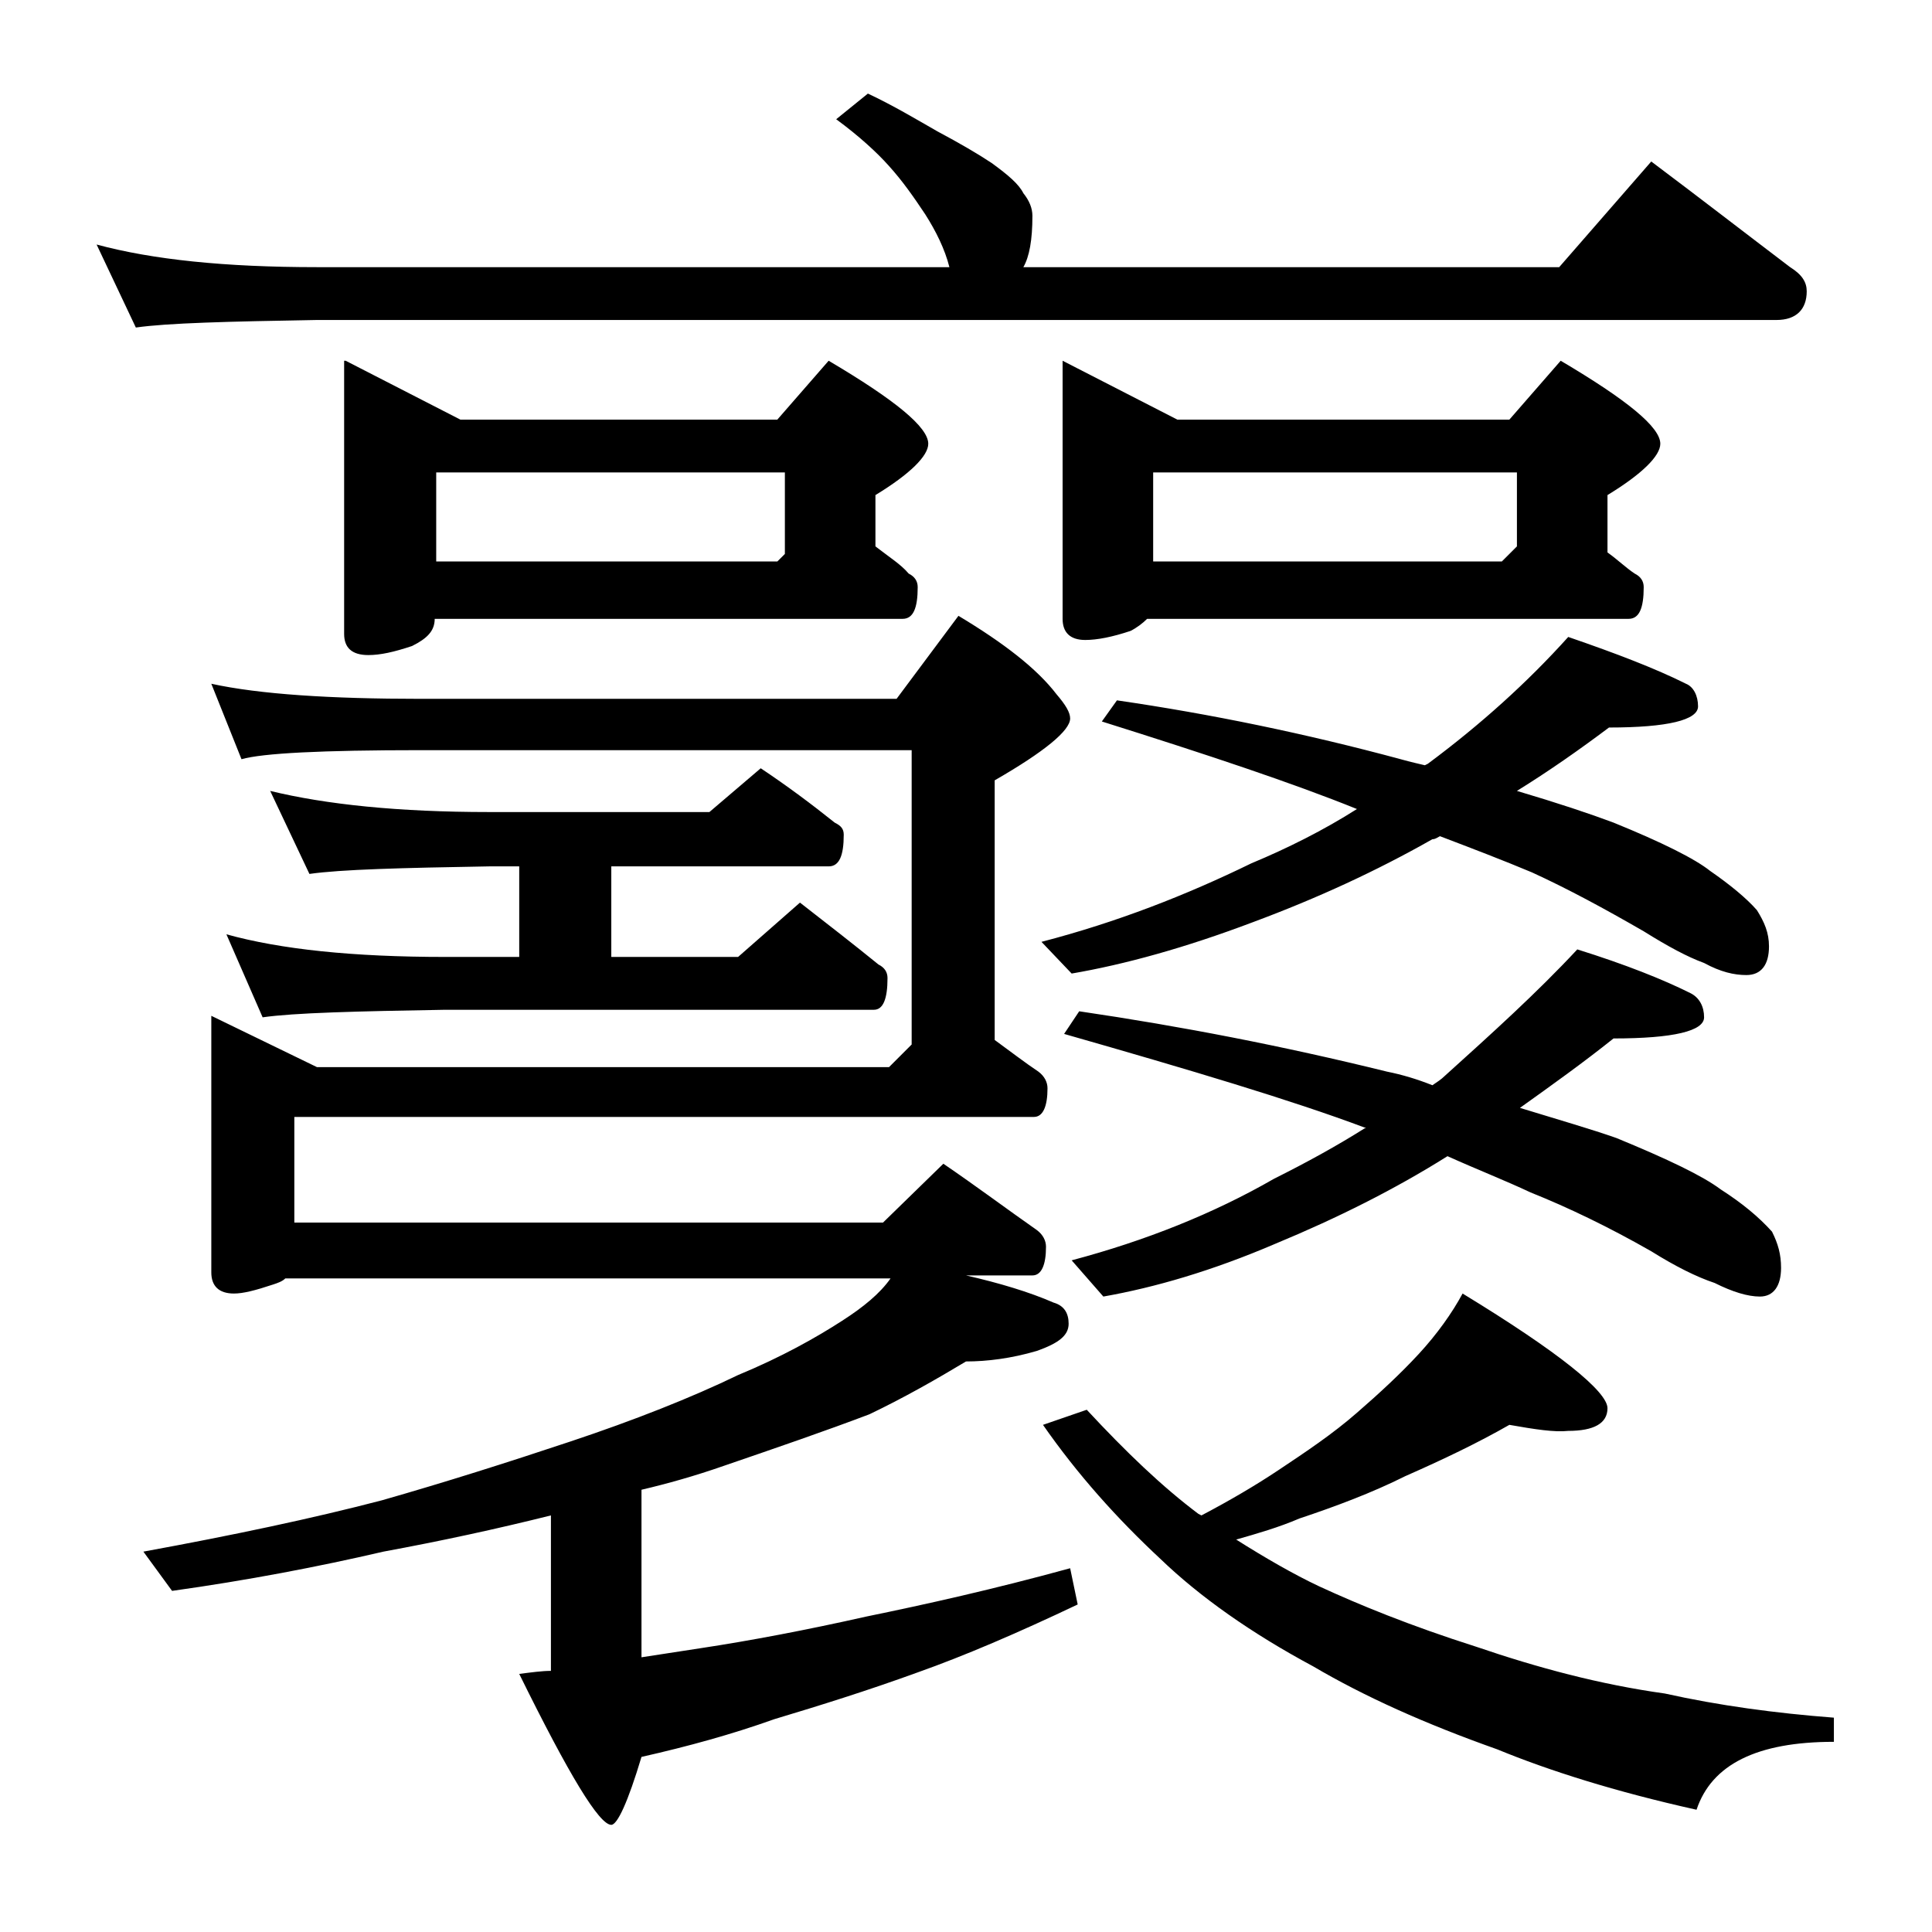 <?xml version="1.0" encoding="utf-8"?>
<!-- Generator: Adobe Illustrator 18.0.0, SVG Export Plug-In . SVG Version: 6.00 Build 0)  -->
<!DOCTYPE svg PUBLIC "-//W3C//DTD SVG 1.1//EN" "http://www.w3.org/Graphics/SVG/1.1/DTD/svg11.dtd">
<svg version="1.1" id="Layer_1" xmlns="http://www.w3.org/2000/svg" xmlns:xlink="http://www.w3.org/1999/xlink" x="0px" y="0px"
	 viewBox="0 0 128 128" enable-background="new 0 0 128 128" xml:space="preserve">
<path d="M57.5,6.2c1.7,0.8,3.2,1.7,4.6,2.5c1.5,0.8,2.7,1.5,3.6,2.1c1.1,0.8,1.8,1.4,2.1,2c0.4,0.5,0.6,1,0.6,1.5
	c0,1.6-0.2,2.7-0.6,3.4h35.5l6.1-7c3.2,2.4,6.3,4.8,9.2,7c0.8,0.5,1.1,1,1.1,1.6c0,1.2-0.7,1.9-2,1.9H21c-5.9,0.1-9.9,0.2-12,0.5
	l-2.6-5.5c3.7,1,8.5,1.5,14.6,1.5h41.9c-0.3-1.2-0.9-2.4-1.6-3.5c-0.8-1.2-1.5-2.2-2.4-3.2c-0.8-0.9-2-2-3.5-3.1L57.5,6.2z
	 M36.5,100.4c-3.6,0.9-7.3,1.7-11.1,2.4c-4.3,1-9,1.9-14,2.6l-1.9-2.6c6-1.1,11.2-2.2,15.8-3.4c4.2-1.2,8.3-2.5,12.5-3.9
	c4.2-1.4,8-2.9,11.1-4.4c2.9-1.2,5.2-2.5,6.9-3.6c1.4-0.9,2.5-1.8,3.2-2.8H18.9c-0.2,0.2-0.5,0.3-0.8,0.4c-1.2,0.4-2,0.6-2.6,0.6
	c-1,0-1.5-0.5-1.5-1.4v-17l7,3.4h37.9l1.5-1.5V49.7H27.9c-6.6,0-10.5,0.2-11.9,0.6l-2-5c3.2,0.7,7.9,1,13.9,1h31.5l4.1-5.5
	c3,1.8,5.2,3.5,6.5,5.2c0.6,0.7,0.9,1.2,0.9,1.6c0,0.8-1.7,2.2-5,4.1v17.2c1.1,0.8,2,1.5,2.9,2.1c0.4,0.3,0.6,0.7,0.6,1.1
	c0,1.2-0.3,1.9-0.9,1.9h-49v7h39l4-3.9c2.2,1.5,4.2,3,6.2,4.4c0.4,0.3,0.6,0.7,0.6,1.1c0,1.2-0.3,1.9-0.9,1.9h-4.4
	c2.2,0.5,4.2,1.1,5.8,1.8c0.7,0.2,1,0.7,1,1.4c0,0.8-0.7,1.3-2.1,1.8C67,90,65.4,90.2,64,90.2c-2,1.2-4.1,2.4-6.4,3.5
	c-2.9,1.1-6.1,2.2-9.6,3.4c-2,0.7-3.8,1.2-5.5,1.6v11.1c1.3-0.2,2.6-0.4,3.9-0.6c3.3-0.5,7-1.2,11-2.1c3.9-0.8,8.4-1.8,13.5-3.2
	l0.5,2.4c-4,1.9-7.5,3.4-10.6,4.5c-3.3,1.2-6.5,2.2-9.5,3.1c-2.8,1-5.7,1.8-8.8,2.5c-0.9,3-1.6,4.5-2,4.5c-0.8,0-2.8-3.3-6.1-10
	c0.8-0.1,1.5-0.2,2.1-0.2V100.4z M17.9,52.4c3.7,0.9,8.5,1.4,14.5,1.4H47l3.4-2.9c1.8,1.2,3.4,2.4,4.9,3.6c0.4,0.2,0.6,0.4,0.6,0.8
	c0,1.4-0.3,2.1-1,2.1H40.5v6h8.4l4.1-3.6c1.8,1.4,3.6,2.8,5.2,4.1c0.4,0.2,0.6,0.5,0.6,0.9c0,1.4-0.3,2.1-0.9,2.1H29.5
	c-5.9,0.1-10,0.2-12.1,0.5L15,61.9c3.6,1,8.4,1.5,14.5,1.5h4.9v-6h-2c-5.8,0.1-9.8,0.2-11.9,0.5L17.9,52.4z M22.9,23.9l7.6,3.9h21
	l3.4-3.9c4.4,2.6,6.6,4.4,6.6,5.5c0,0.8-1.2,2-3.5,3.4v3.4c0.9,0.7,1.7,1.2,2.2,1.8c0.4,0.2,0.6,0.5,0.6,0.9c0,1.4-0.3,2.1-1,2.1
	h-31c0,0.8-0.5,1.3-1.5,1.8c-1.2,0.4-2.1,0.6-2.9,0.6c-1.1,0-1.6-0.5-1.6-1.4V23.9z M28.9,37.2h22.6l0.5-0.5v-5.4H28.9V37.2z
	 M103.9,42.2c3.2,1.1,5.8,2.1,7.8,3.1c0.5,0.2,0.8,0.8,0.8,1.5c0,0.9-2,1.4-5.9,1.4c-2,1.5-4,2.9-6.1,4.2c2.7,0.8,4.8,1.5,6.4,2.1
	c3.2,1.3,5.4,2.4,6.4,3.2c1.3,0.9,2.4,1.8,3.1,2.6c0.5,0.8,0.8,1.5,0.8,2.4c0,1.2-0.5,1.9-1.5,1.9c-0.8,0-1.7-0.2-2.8-0.8
	c-1.1-0.4-2.4-1.1-4-2.1c-2.6-1.5-5-2.8-7.4-3.9c-1.9-0.8-4-1.6-6.1-2.4c-0.2,0.1-0.3,0.2-0.5,0.2c-3.7,2.1-7.6,3.9-11.9,5.5
	c-4.5,1.7-8.5,2.8-12,3.4L69,62.4c5-1.3,9.6-3.1,13.9-5.2c2.4-1,4.8-2.2,7-3.6c-4.2-1.7-9.9-3.6-16.9-5.8l1-1.4
	c6.2,0.9,12.5,2.2,18.8,3.9c0.7,0.2,1.2,0.3,1.6,0.4l0.2-0.1C98.1,48,101.2,45.2,103.9,42.2z M100,94.4c-2.1,1.2-4.4,2.3-6.9,3.4
	c-2.2,1.1-4.6,2-7,2.8c-1.4,0.6-2.8,1-4.2,1.4c1.9,1.2,3.8,2.3,5.5,3.1c2.6,1.2,6,2.6,10.4,4c4.1,1.4,8.2,2.5,12.5,3.1
	c3.6,0.8,7.3,1.3,11.2,1.6v1.6c-5.1,0-8.1,1.5-9.1,4.5c-5.4-1.2-9.8-2.6-13.2-4c-4.8-1.7-8.8-3.5-12.2-5.5
	c-4.1-2.2-7.5-4.6-10.1-7.1c-2.9-2.7-5.5-5.6-7.8-8.9l2.9-1c2.6,2.8,5,5.1,7.4,6.9l0.2,0.1c1.9-1,3.6-2,5.1-3
	c1.8-1.2,3.6-2.4,5.2-3.8c1.5-1.3,2.9-2.6,4.1-3.9c1.2-1.3,2.2-2.7,2.9-4c6.4,3.9,9.6,6.5,9.6,7.6c0,1-0.9,1.5-2.6,1.5
	C103,94.9,101.7,94.7,100,94.4z M70.4,23.9l7.6,3.9h22l3.4-3.9c4.4,2.6,6.6,4.4,6.6,5.5c0,0.8-1.2,2-3.5,3.4v3.8
	c0.7,0.5,1.2,1,1.8,1.4c0.4,0.2,0.6,0.5,0.6,0.9c0,1.4-0.3,2.1-1,2.1H76c-0.3,0.3-0.7,0.6-1.1,0.8c-1.2,0.4-2.2,0.6-3,0.6
	c-1,0-1.5-0.5-1.5-1.4V23.9z M104.5,62.9c3.2,1,5.7,2,7.5,2.9c0.6,0.3,0.9,0.9,0.9,1.6c0,0.9-2,1.4-6,1.4c-2,1.6-4.1,3.1-6.2,4.6
	c2.6,0.8,4.7,1.4,6.4,2c3.4,1.4,5.7,2.5,6.9,3.4c1.4,0.9,2.5,1.8,3.4,2.8c0.4,0.8,0.6,1.5,0.6,2.4c0,1.2-0.5,1.9-1.4,1.9
	c-0.8,0-1.8-0.3-3-0.9c-1.2-0.4-2.6-1.1-4.2-2.1c-2.8-1.6-5.5-2.9-8-3.9c-1.7-0.8-3.5-1.5-5.5-2.4c-3.5,2.2-7.3,4.1-11.4,5.8
	c-4.2,1.8-8,2.9-11.4,3.5l-2.1-2.4c4.9-1.3,9.4-3.1,13.4-5.4c2.2-1.1,4.2-2.2,6.1-3.4h-0.1c-4.8-1.8-11.5-3.8-19.9-6.2l1-1.5
	c6.8,1,13.5,2.3,20.4,4c1,0.2,2,0.5,3,0.9c0.3-0.2,0.6-0.4,0.8-0.6C98.8,68.5,101.8,65.8,104.5,62.9z M76.4,37.2h23.1l1-1v-4.9H76.4
	V37.2z"/>
</svg>

